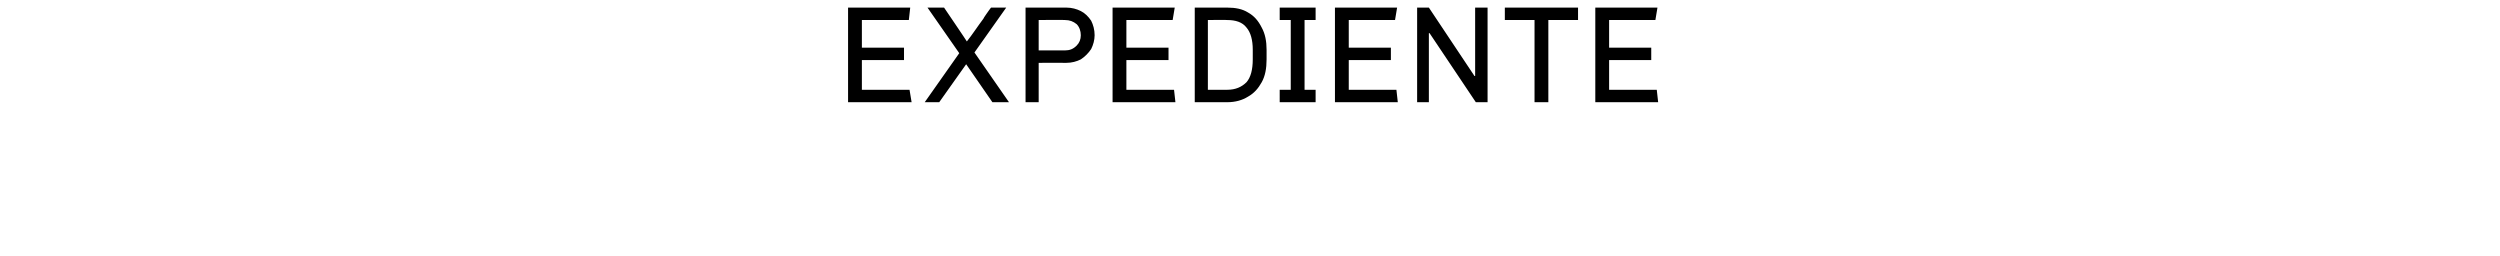 <?xml version="1.0" standalone="no"?><!DOCTYPE svg PUBLIC "-//W3C//DTD SVG 1.1//EN" "http://www.w3.org/Graphics/SVG/1.1/DTD/svg11.dtd"><svg xmlns="http://www.w3.org/2000/svg" version="1.1" width="362px" height="37px" viewBox="0 0 362 37"><desc>expediente</desc><defs/><g id="Polygon59050"><path d="m131.8 1.1l-.2 1.8h-6.8v4h6.1v1.8h-6.1v4.3h6.9l.3 1.8h-9.2V1.1h9zm9.3 6.5l5 7.2h-2.4l-3.8-5.5l-3.9 5.5h-2.1l5-7.1l-4.6-6.6h2.4S140.03 6 140 6c.8-1 1.5-2.1 2.4-3.3c-.03-.04.8-1.2.8-1.2l.3-.4h2.2l-4.6 6.5zm13.3-6.5c.8 0 1.5.2 2.1.5c.6.3 1.1.8 1.5 1.4c.3.6.5 1.3.5 2.1c0 .7-.2 1.4-.5 2c-.4.6-.9 1.1-1.5 1.5c-.6.3-1.3.5-2.1.5c.01-.02-4 0-4 0v5.7h-1.9V1.1h5.9s.01-.02 0 0zm-4 1.8v4.4h3.8c.7 0 1.2-.2 1.7-.7c.4-.4.6-.9.6-1.5c0-.6-.2-1.2-.6-1.6c-.5-.4-1-.6-1.7-.6c.03-.04-3.8 0-3.8 0zm19.7-1.8l-.3 1.8h-6.7v4h6.1v1.8h-6.1v4.3h6.9l.2 1.8h-9.1V1.1h9zm7.6 0c1.2 0 2.2.2 3 .7c.9.5 1.5 1.2 2 2.2c.5.9.7 2 .7 3.2v1.4c0 1.3-.2 2.4-.7 3.3c-.5.9-1.1 1.6-2 2.1c-.8.5-1.8.8-3 .8H173V1.1h4.7s.02-.02 0 0zm-2.8 1.8V13s2.82.02 2.8 0c1.2 0 2.1-.4 2.8-1.1c.6-.7.9-1.8.9-3.3V7.2c0-1.4-.3-2.5-.9-3.2c-.6-.8-1.6-1.1-2.8-1.1c.02-.04-2.8 0-2.8 0zm15.6-1.8v1.8h-1.6V13h1.6v1.8h-5.2V13h1.6V2.9h-1.6V1.1h5.2zm11.8 0l-.3 1.8h-6.7v4h6.1v1.8h-6.1v4.3h6.9l.2 1.8h-9.1V1.1h9zm13.1 0v13.7h-1.7l-6.7-10h-.1v10h-1.7V1.1h1.7l6.6 9.9h.1V1.1h1.8zm13.1 0v1.8h-4.3v11.9h-2V2.9h-4.3V1.1h10.6zm11.5 0l-.3 1.8H233v4h6.1v1.8H233v4.3h6.9l.2 1.8H231V1.1h9z" stroke="none" fill="#000"/></g></svg>